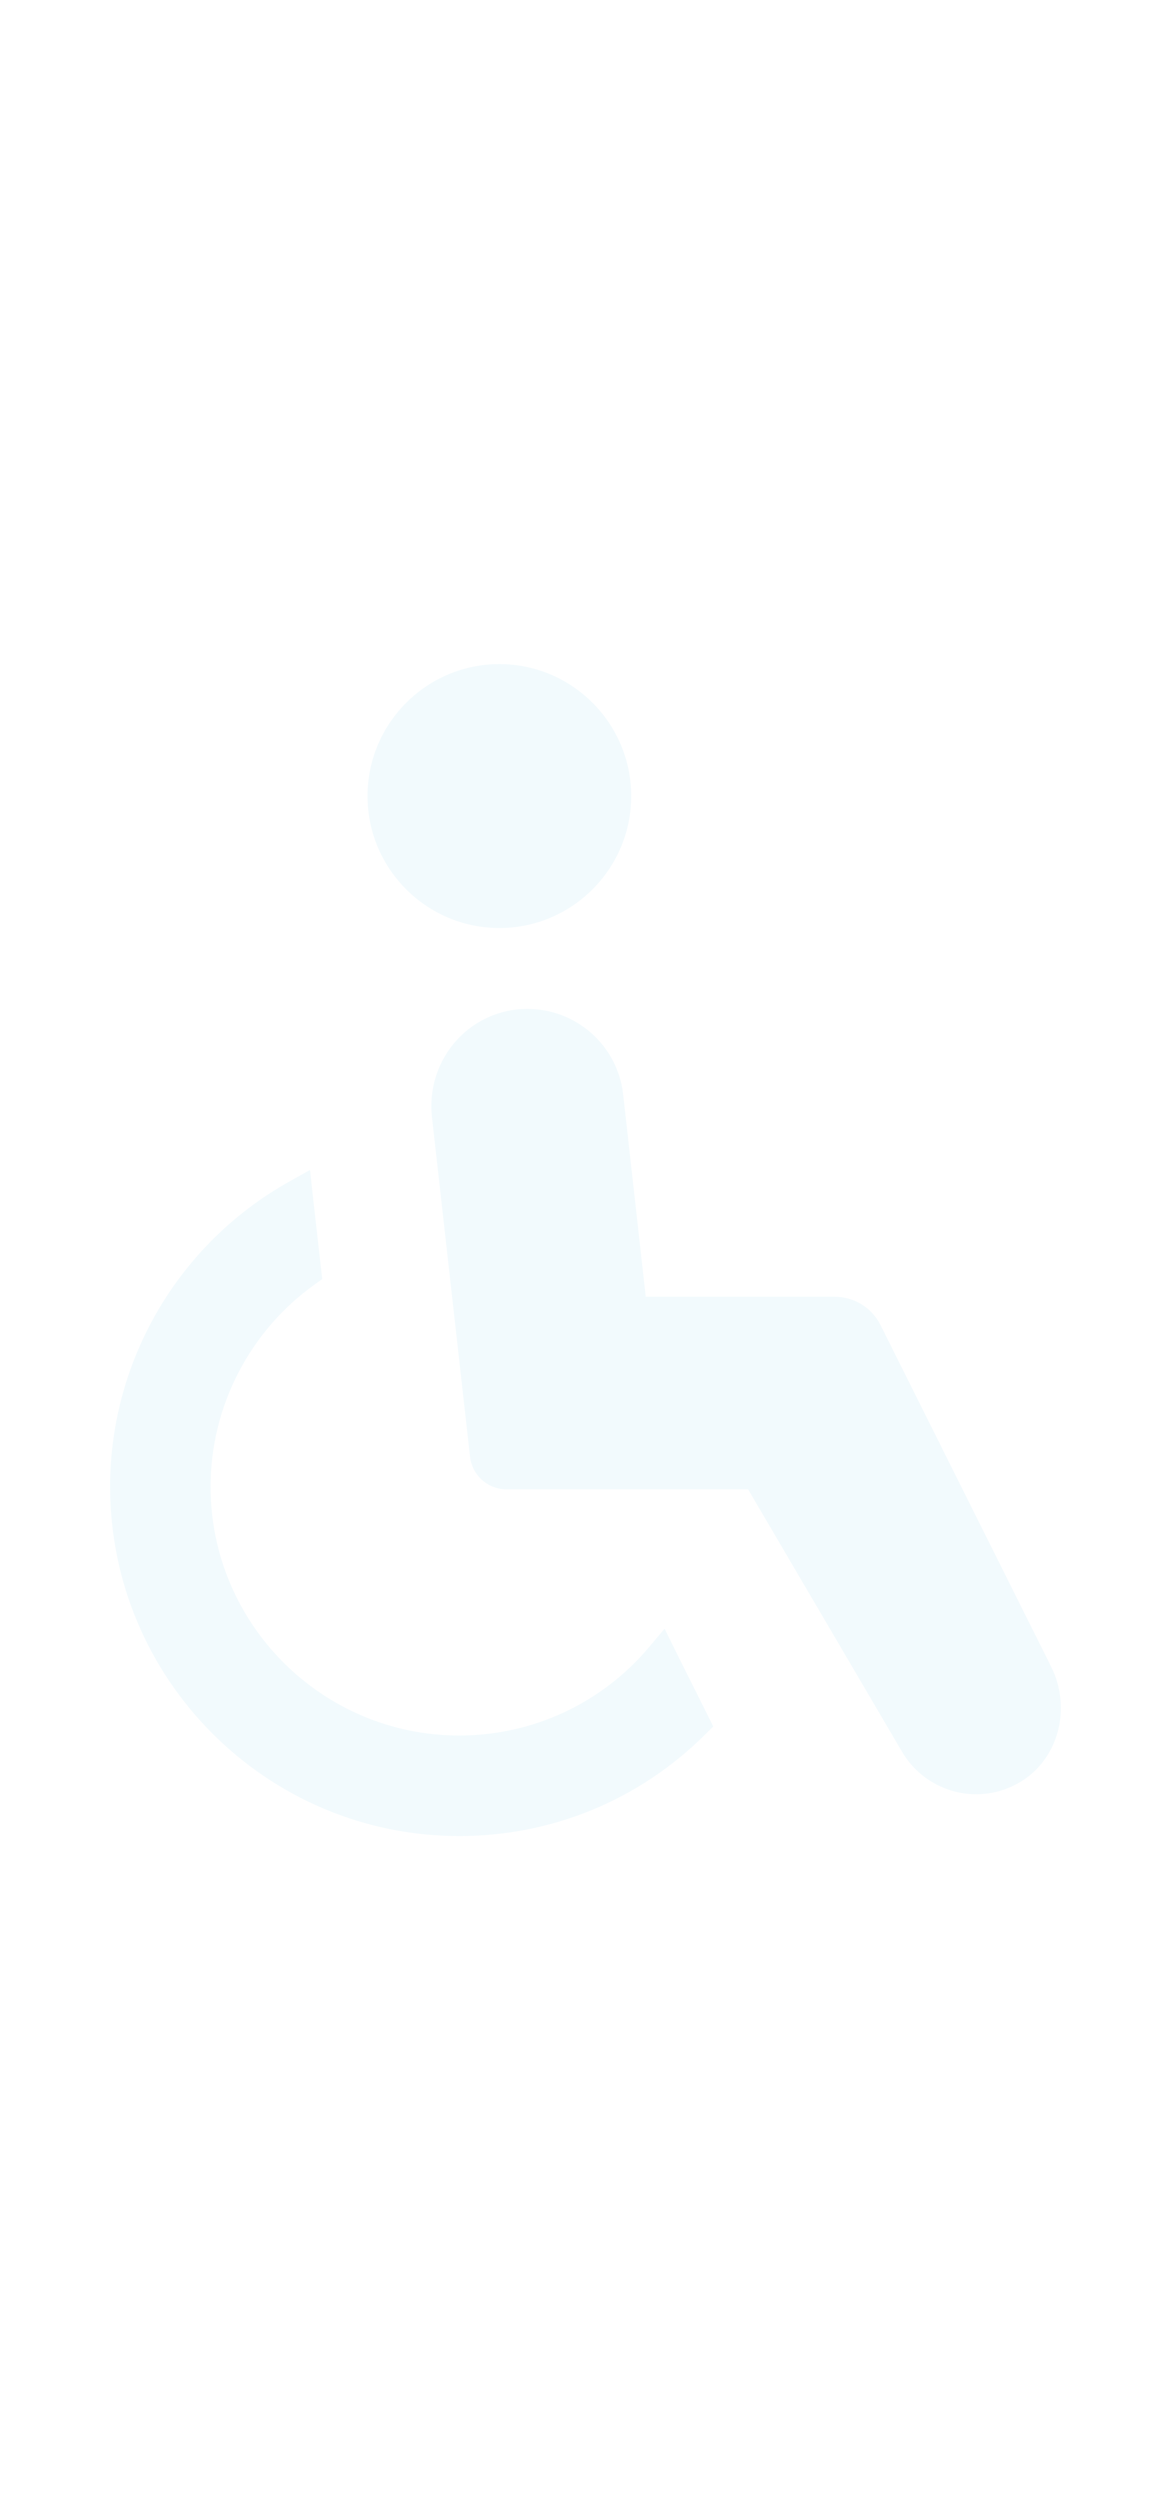 <!--?xml version="1.0" encoding="utf-8"?-->
<!-- Generator: Adobe Illustrator 15.1.0, SVG Export Plug-In . SVG Version: 6.00 Build 0)  -->

<svg version="1.1" id="_x32_" xmlns="http://www.w3.org/2000/svg" xmlns:xlink="http://www.w3.org/1999/xlink" x="0px" y="0px" viewBox="0 0 512 512" width="240" xml:space="preserve" class="svg_color">
<g style="fill:rgba(172,220,243,0.15);">
	<path class="st0" d="M290.655,421.566l-0.047,0.054l-0.078-0.156l-6.734,8.004c-20.672,24.535-50.918,38.614-83,38.614
		c-59.954,0-108.723-48.778-108.723-108.731c0-34.93,17.02-67.953,45.524-88.335l3.293-2.356l-3.867-34.172l-1.446-13.32
		l-0.058,0.031l-0.02-0.172l-9.031,5.055c-48.308,27.015-78.32,78.082-78.32,133.269C48.147,443.527,116.628,512,200.796,512
		c40.57,0,78.762-15.758,107.538-44.375l3.528-3.508L296.71,433.82L290.655,421.566z"></path>
	<path class="st0" d="M459.589,438.008l-74.566-149.199c-3.832-7.653-11.527-12.41-20.09-12.41h-82.586l-9.871-88.328
		c-2.382-21.336-20.382-37.426-41.875-37.426c-1.507,0-3.074,0.062-4.64,0.234c-23.055,2.59-39.715,23.457-37.082,47.125
		l16.629,148.238c0.914,8.144,7.79,14.289,15.981,14.289h105.602l67.34,114.687c6.706,11.426,19.113,18.524,32.37,18.524
		c6.891,0,13.672-1.914,19.614-5.551C462.843,478.145,468.635,456.102,459.589,438.008z"></path>
	<path class="st0" d="M218.335,115.301c31.786,0,57.649-25.859,57.649-57.645C275.983,25.867,250.12,0,218.335,0
		c-31.789,0-57.64,25.867-57.64,57.656C160.695,89.442,186.546,115.301,218.335,115.301z"></path>
</g>
</svg>